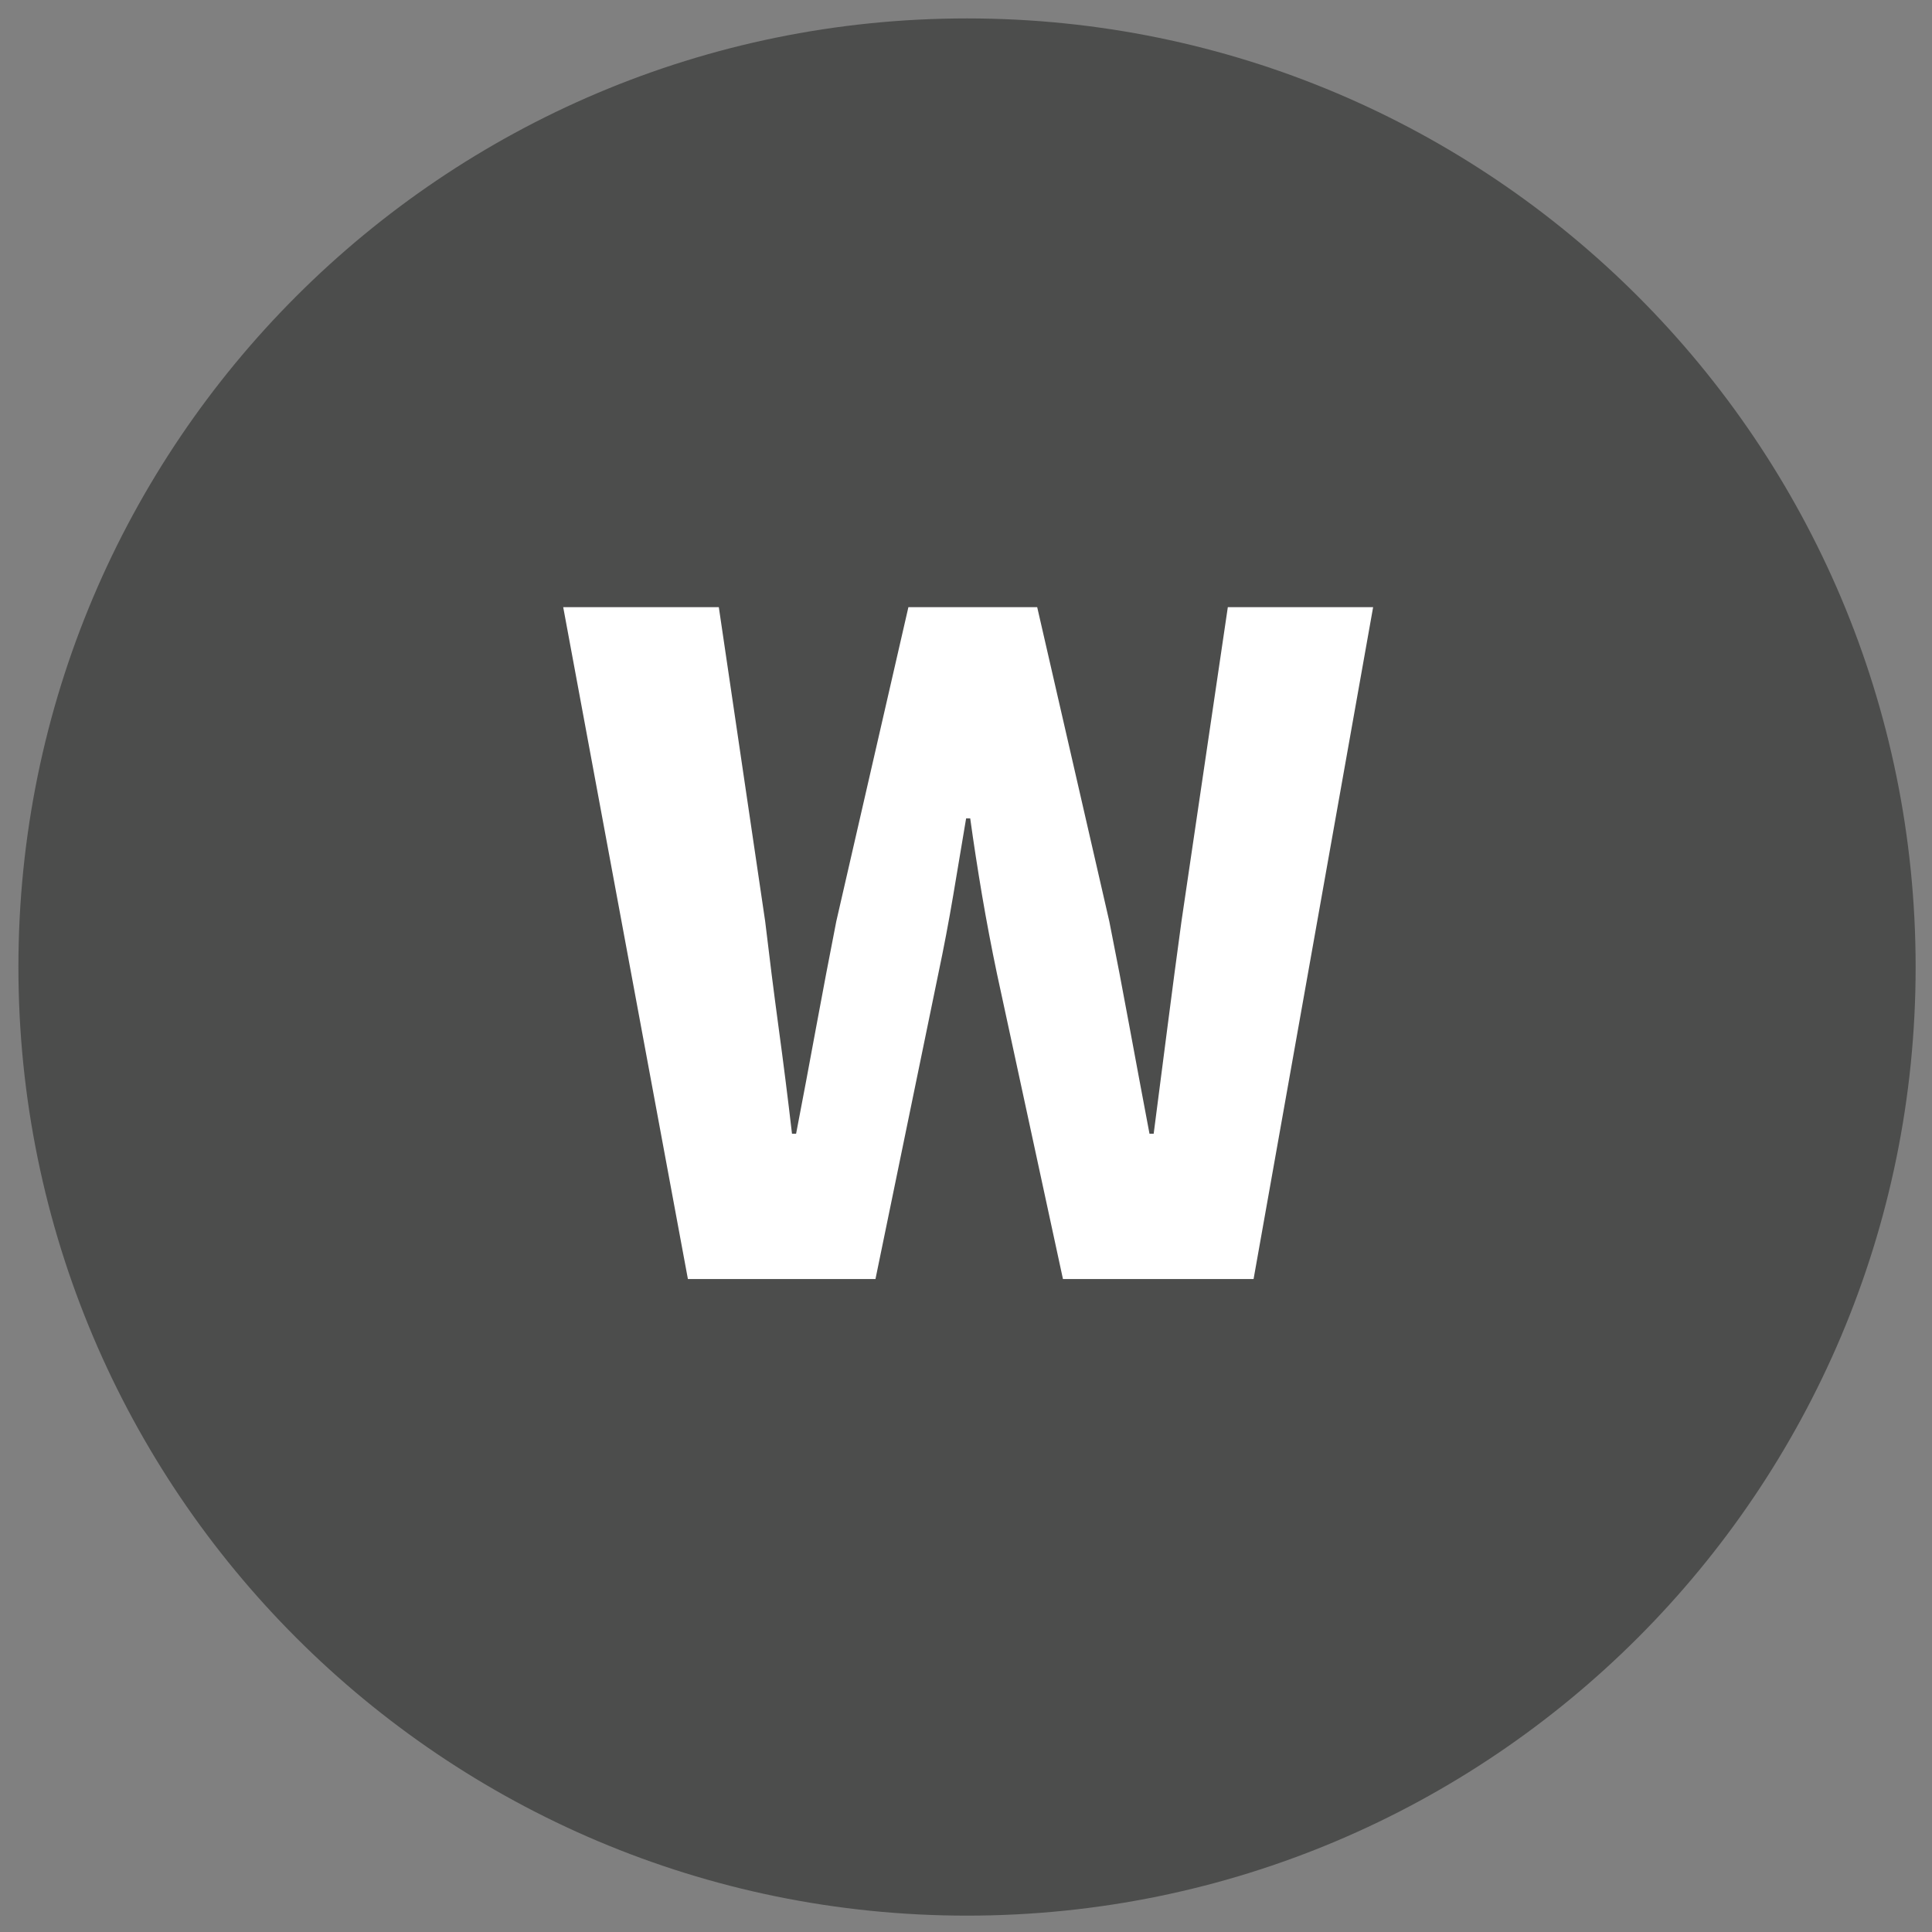 <?xml version="1.0" encoding="UTF-8"?>
<svg xmlns="http://www.w3.org/2000/svg" xmlns:xlink="http://www.w3.org/1999/xlink" width="375pt" height="375pt" viewBox="0 0 375 375" version="1.2">
<rect x="0" y="0" width="375" height="375" fill="#808080" stroke="none"/>
<defs>
<g>
<symbol overflow="visible" id="glyph0-0">
<path style="stroke:none;" d="M 16 0 L 16 -132 L 122 -132 L 122 0 Z M 52.594 -18.203 L 85.406 -18.203 L 77.594 -33.594 L 69.406 -53.203 L 68.594 -53.203 L 60.406 -33.594 Z M 68.594 -82.797 L 69.406 -82.797 L 77.797 -101.797 L 84.203 -113.594 L 53.797 -113.594 L 60 -101.797 Z M 35.594 -31 L 54.594 -68 L 35.594 -105.203 Z M 102.203 -31 L 102.203 -105.203 L 83.406 -68 Z M 102.203 -31 "/>
</symbol>
<symbol overflow="visible" id="glyph0-1">
<path style="stroke:none;" d="M 27 0 L 2.797 -130.406 L 33 -130.406 L 42 -69.406 C 42.801 -62.602 43.664 -55.766 44.594 -48.891 C 45.531 -42.023 46.398 -35.129 47.203 -28.203 L 48 -28.203 C 49.332 -35.129 50.629 -42.023 51.891 -48.891 C 53.16 -55.766 54.461 -62.602 55.797 -69.406 L 69.797 -130.406 L 94.797 -130.406 L 108.797 -69.406 C 110.129 -62.738 111.426 -55.969 112.688 -49.094 C 113.957 -42.227 115.258 -35.266 116.594 -28.203 L 117.406 -28.203 C 118.332 -35.266 119.227 -42.195 120.094 -49 C 120.969 -55.801 121.867 -62.602 122.797 -69.406 L 131.797 -130.406 L 160 -130.406 L 136.797 0 L 99.797 0 L 87 -59.203 C 85.938 -64.266 84.969 -69.363 84.094 -74.5 C 83.227 -79.633 82.461 -84.602 81.797 -89.406 L 81 -89.406 C 80.195 -84.602 79.363 -79.633 78.5 -74.5 C 77.633 -69.363 76.664 -64.266 75.594 -59.203 L 63.406 0 Z M 27 0 "/>
</symbol>
</g>
<clipPath id="clip1">
  <path d="M 3.574 3.574 L 371.824 3.574 L 371.824 371.824 L 3.574 371.824 Z M 3.574 3.574 "/>
</clipPath>
</defs>
<g id="surface1">
<g clip-path="url(#clip1)" clip-rule="nonzero">
<path style=" stroke:none;fill-rule:nonzero;fill:rgb(29.799%,30.199%,29.799%);fill-opacity:1;" d="M 371.824 187.699 C 371.824 289.387 289.387 371.824 187.699 371.824 C 86.008 371.824 3.574 289.387 3.574 187.699 C 3.574 86.012 86.008 3.574 187.699 3.574 C 289.387 3.574 371.824 86.012 371.824 187.699 Z M 371.824 187.699 "/>
</g>
<g style="fill:rgb(100%,100%,100%);fill-opacity:1;">
  <use xlink:href="#glyph0-1" x="106.522" y="248.26"/>
</g>
</g>
</svg>
